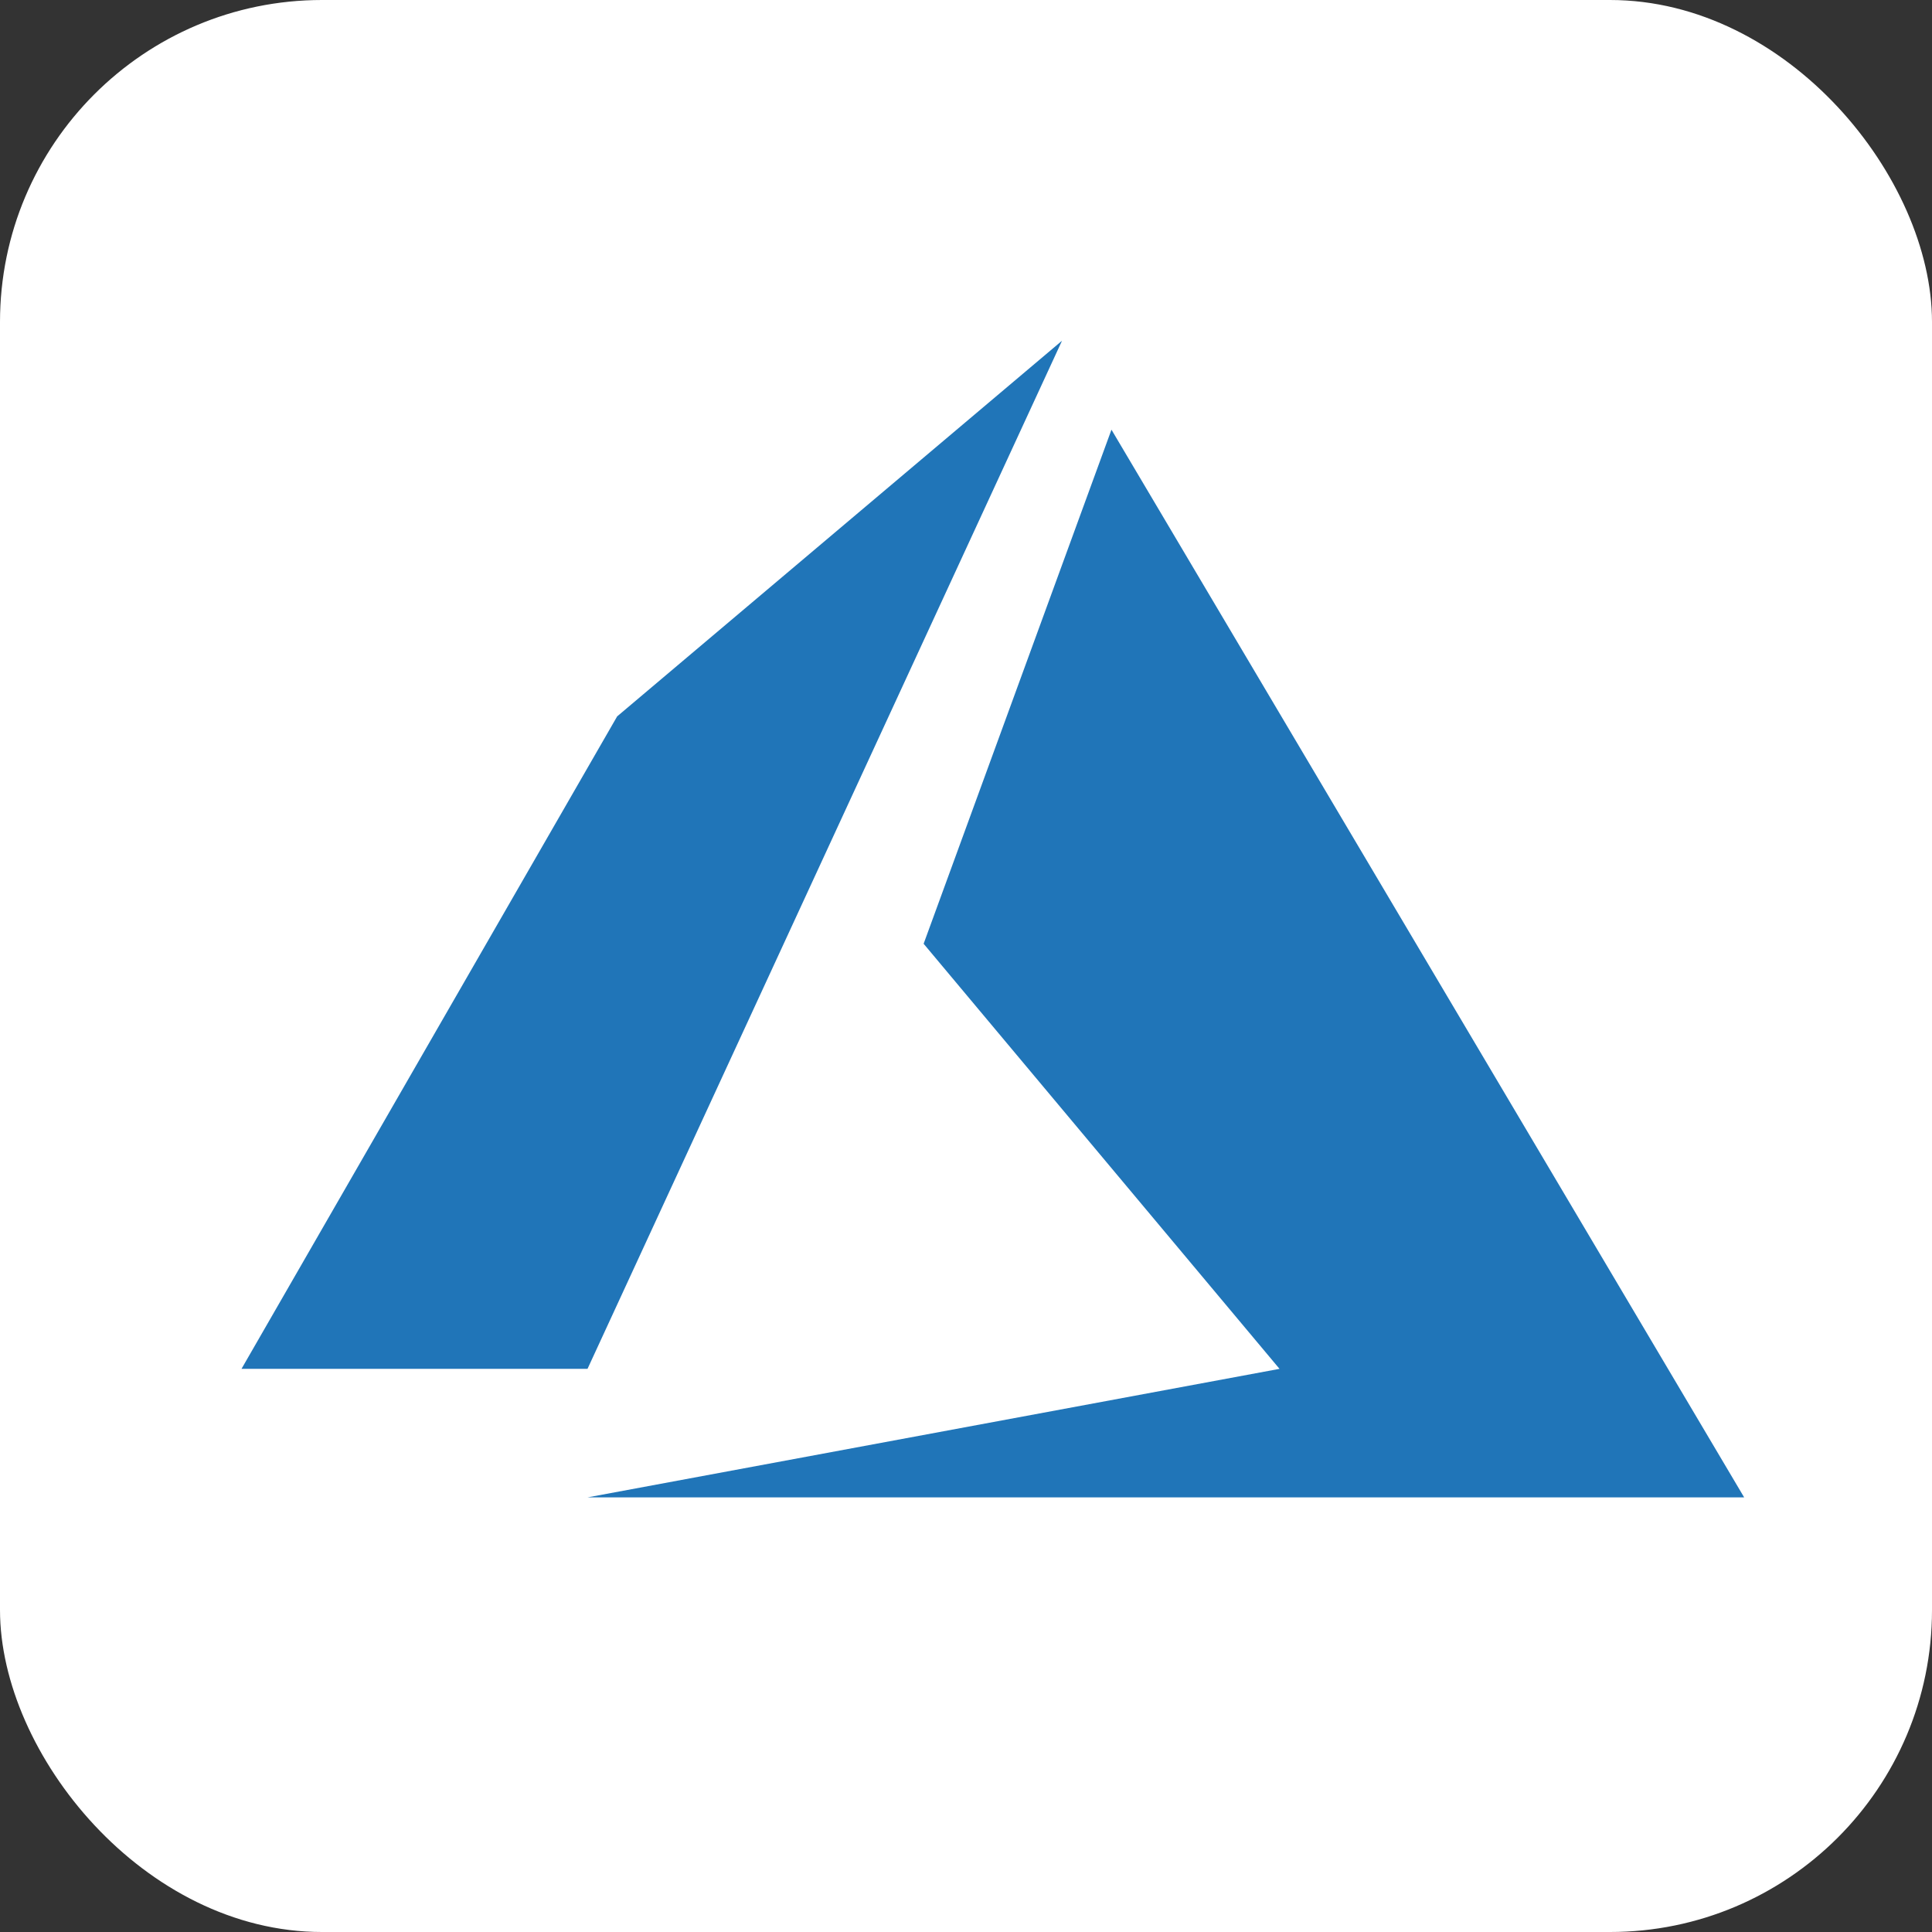 <svg width="72" height="72" viewBox="0 0 72 72" fill="none" xmlns="http://www.w3.org/2000/svg">
<rect x="0" y="0" width="72" height="72" fill="#333333" stroke="none"/>
<rect width="72" height="72" rx="12" fill="white"/>
<path fill-rule="evenodd" clip-rule="evenodd" d="M9 51.013L23 26.697L39.579 12.697L21.895 51.013H9ZM34.421 35.171L41.421 16.013L65 55.803H21.895L47.684 51.013L34.421 35.171Z" fill="#2075B8"/>
</svg>
